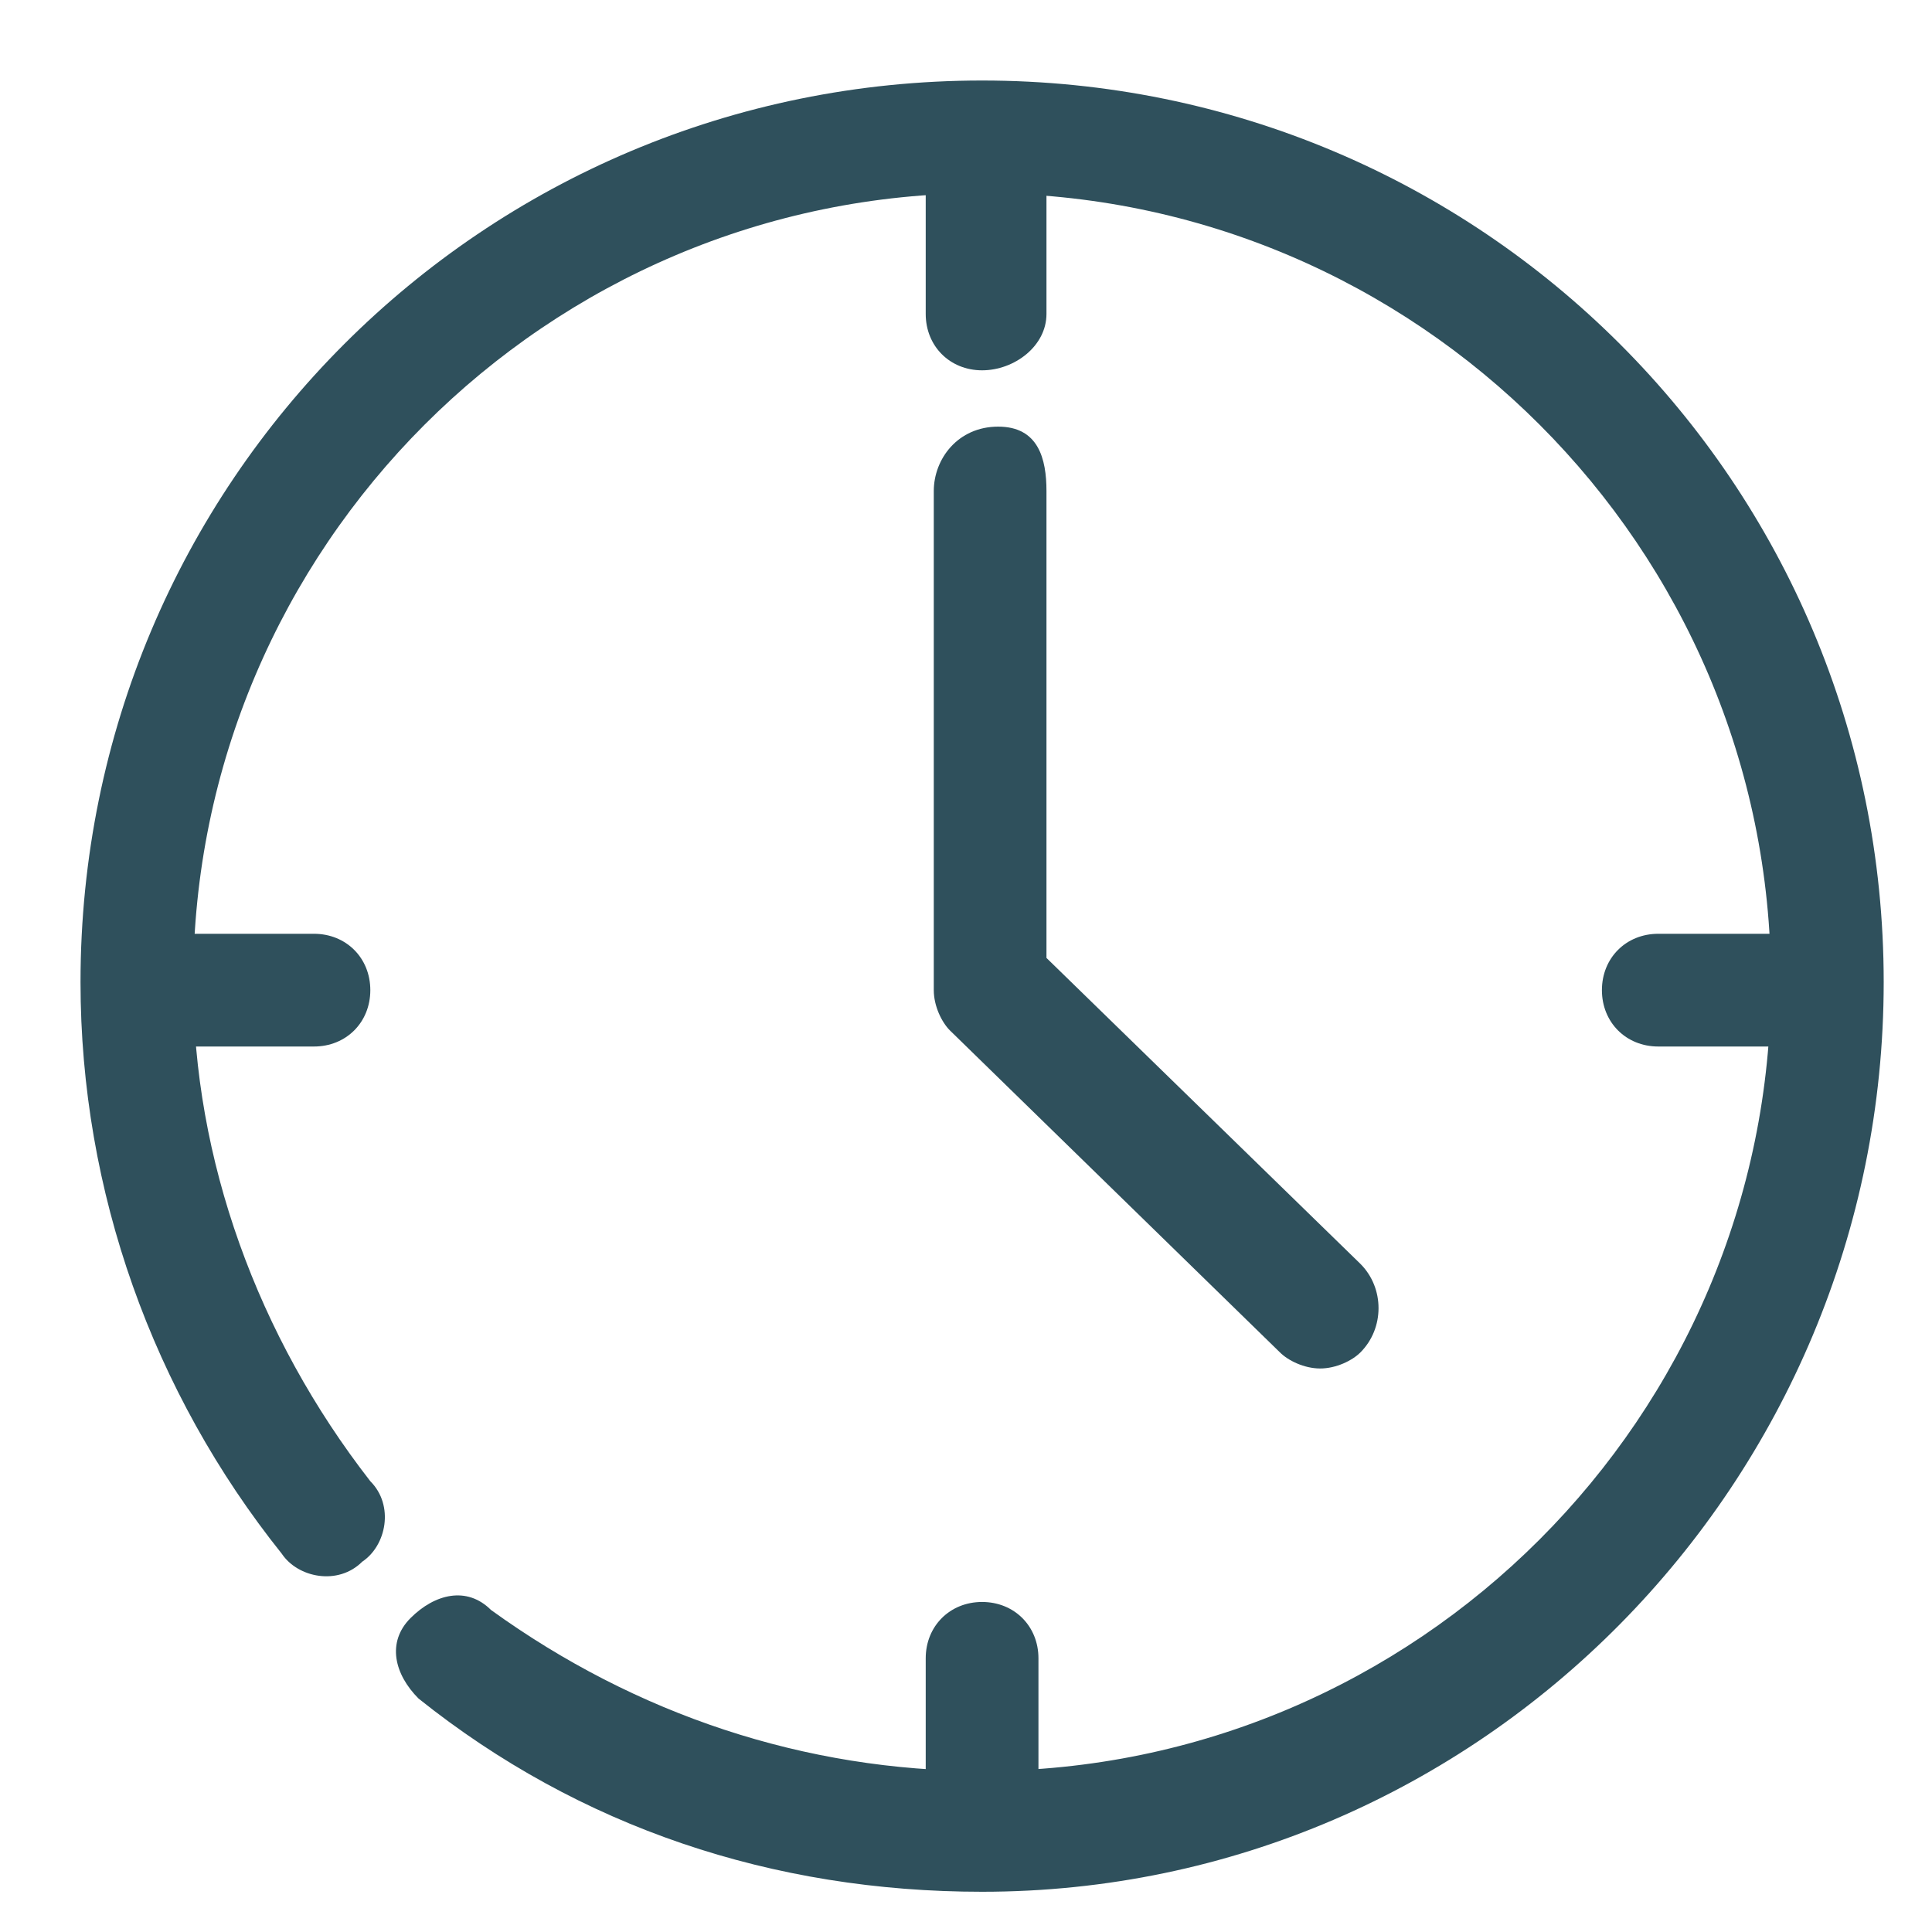 <?xml version="1.0" encoding="utf-8"?>
<svg width="40" height="40" viewBox="0 0 40 40" fill="none" xmlns="http://www.w3.org/2000/svg">
<path d="M27.333 28.333C27 28.333 26.666 28.167 26.5 28L19.666 21.333C19.5 21.167 19.333 20.833 19.333 20.5V10.167C19.333 9.5 19.833 8.833 20.666 8.833C21.5 8.833 21.666 9.5 21.666 10.167V19.833L28.166 26.167C28.666 26.667 28.666 27.5 28.166 28C28 28.167 27.666 28.333 27.333 28.333Z" fill="#2F505C"/>
<path d="M20.333 39.167C16 39.167 12 37.833 8.666 35.167C8.166 34.667 8 34 8.5 33.5C9 33 9.666 32.833 10.166 33.333C13.166 35.5 16.666 36.667 20.333 36.667C29.333 36.667 36.666 29.333 36.666 20.333C36.666 11.333 29.333 4 20.333 4C11.333 4 4 11.333 4 20.333C4 24 5.333 27.667 7.667 30.667C8.166 31.167 8 32 7.5 32.333C7 32.833 6.167 32.667 5.833 32.167C3.167 28.833 1.667 24.667 1.667 20.333C1.667 10 10 1.667 20.333 1.667C30.666 1.667 39 10 39 20.333C39 30.667 30.666 39.167 20.333 39.167Z" fill="#2F505C"/>
<path d="M6.5 21.667H3.833C3.167 21.667 2.667 21.167 2.667 20.5C2.667 19.833 3.167 19.333 3.833 19.333H6.5C7.167 19.333 7.667 19.833 7.667 20.5C7.667 21.167 7.167 21.667 6.5 21.667Z" fill="#2F505C"/>
<path d="M37 21.667H34.333C33.666 21.667 33.166 21.167 33.166 20.5C33.166 19.833 33.666 19.333 34.333 19.333H37C37.666 19.333 38.166 19.833 38.166 20.5C38.166 21.167 37.666 21.667 37 21.667Z" fill="#2F505C"/>
<path d="M20.333 38.167C19.666 38.167 19.166 37.667 19.166 37V34.333C19.166 33.667 19.666 33.167 20.333 33.167C21 33.167 21.5 33.667 21.5 34.333V37C21.666 37.667 21 38.167 20.333 38.167Z" fill="#2F505C"/>
<path d="M20.333 7.667C19.666 7.667 19.166 7.167 19.166 6.5V3.833C19.166 3.167 19.666 2.667 20.333 2.667C21 2.667 21.666 3.167 21.666 3.833V6.5C21.666 7.167 21 7.667 20.333 7.667Z" fill="#2F505C"/>
</svg>
